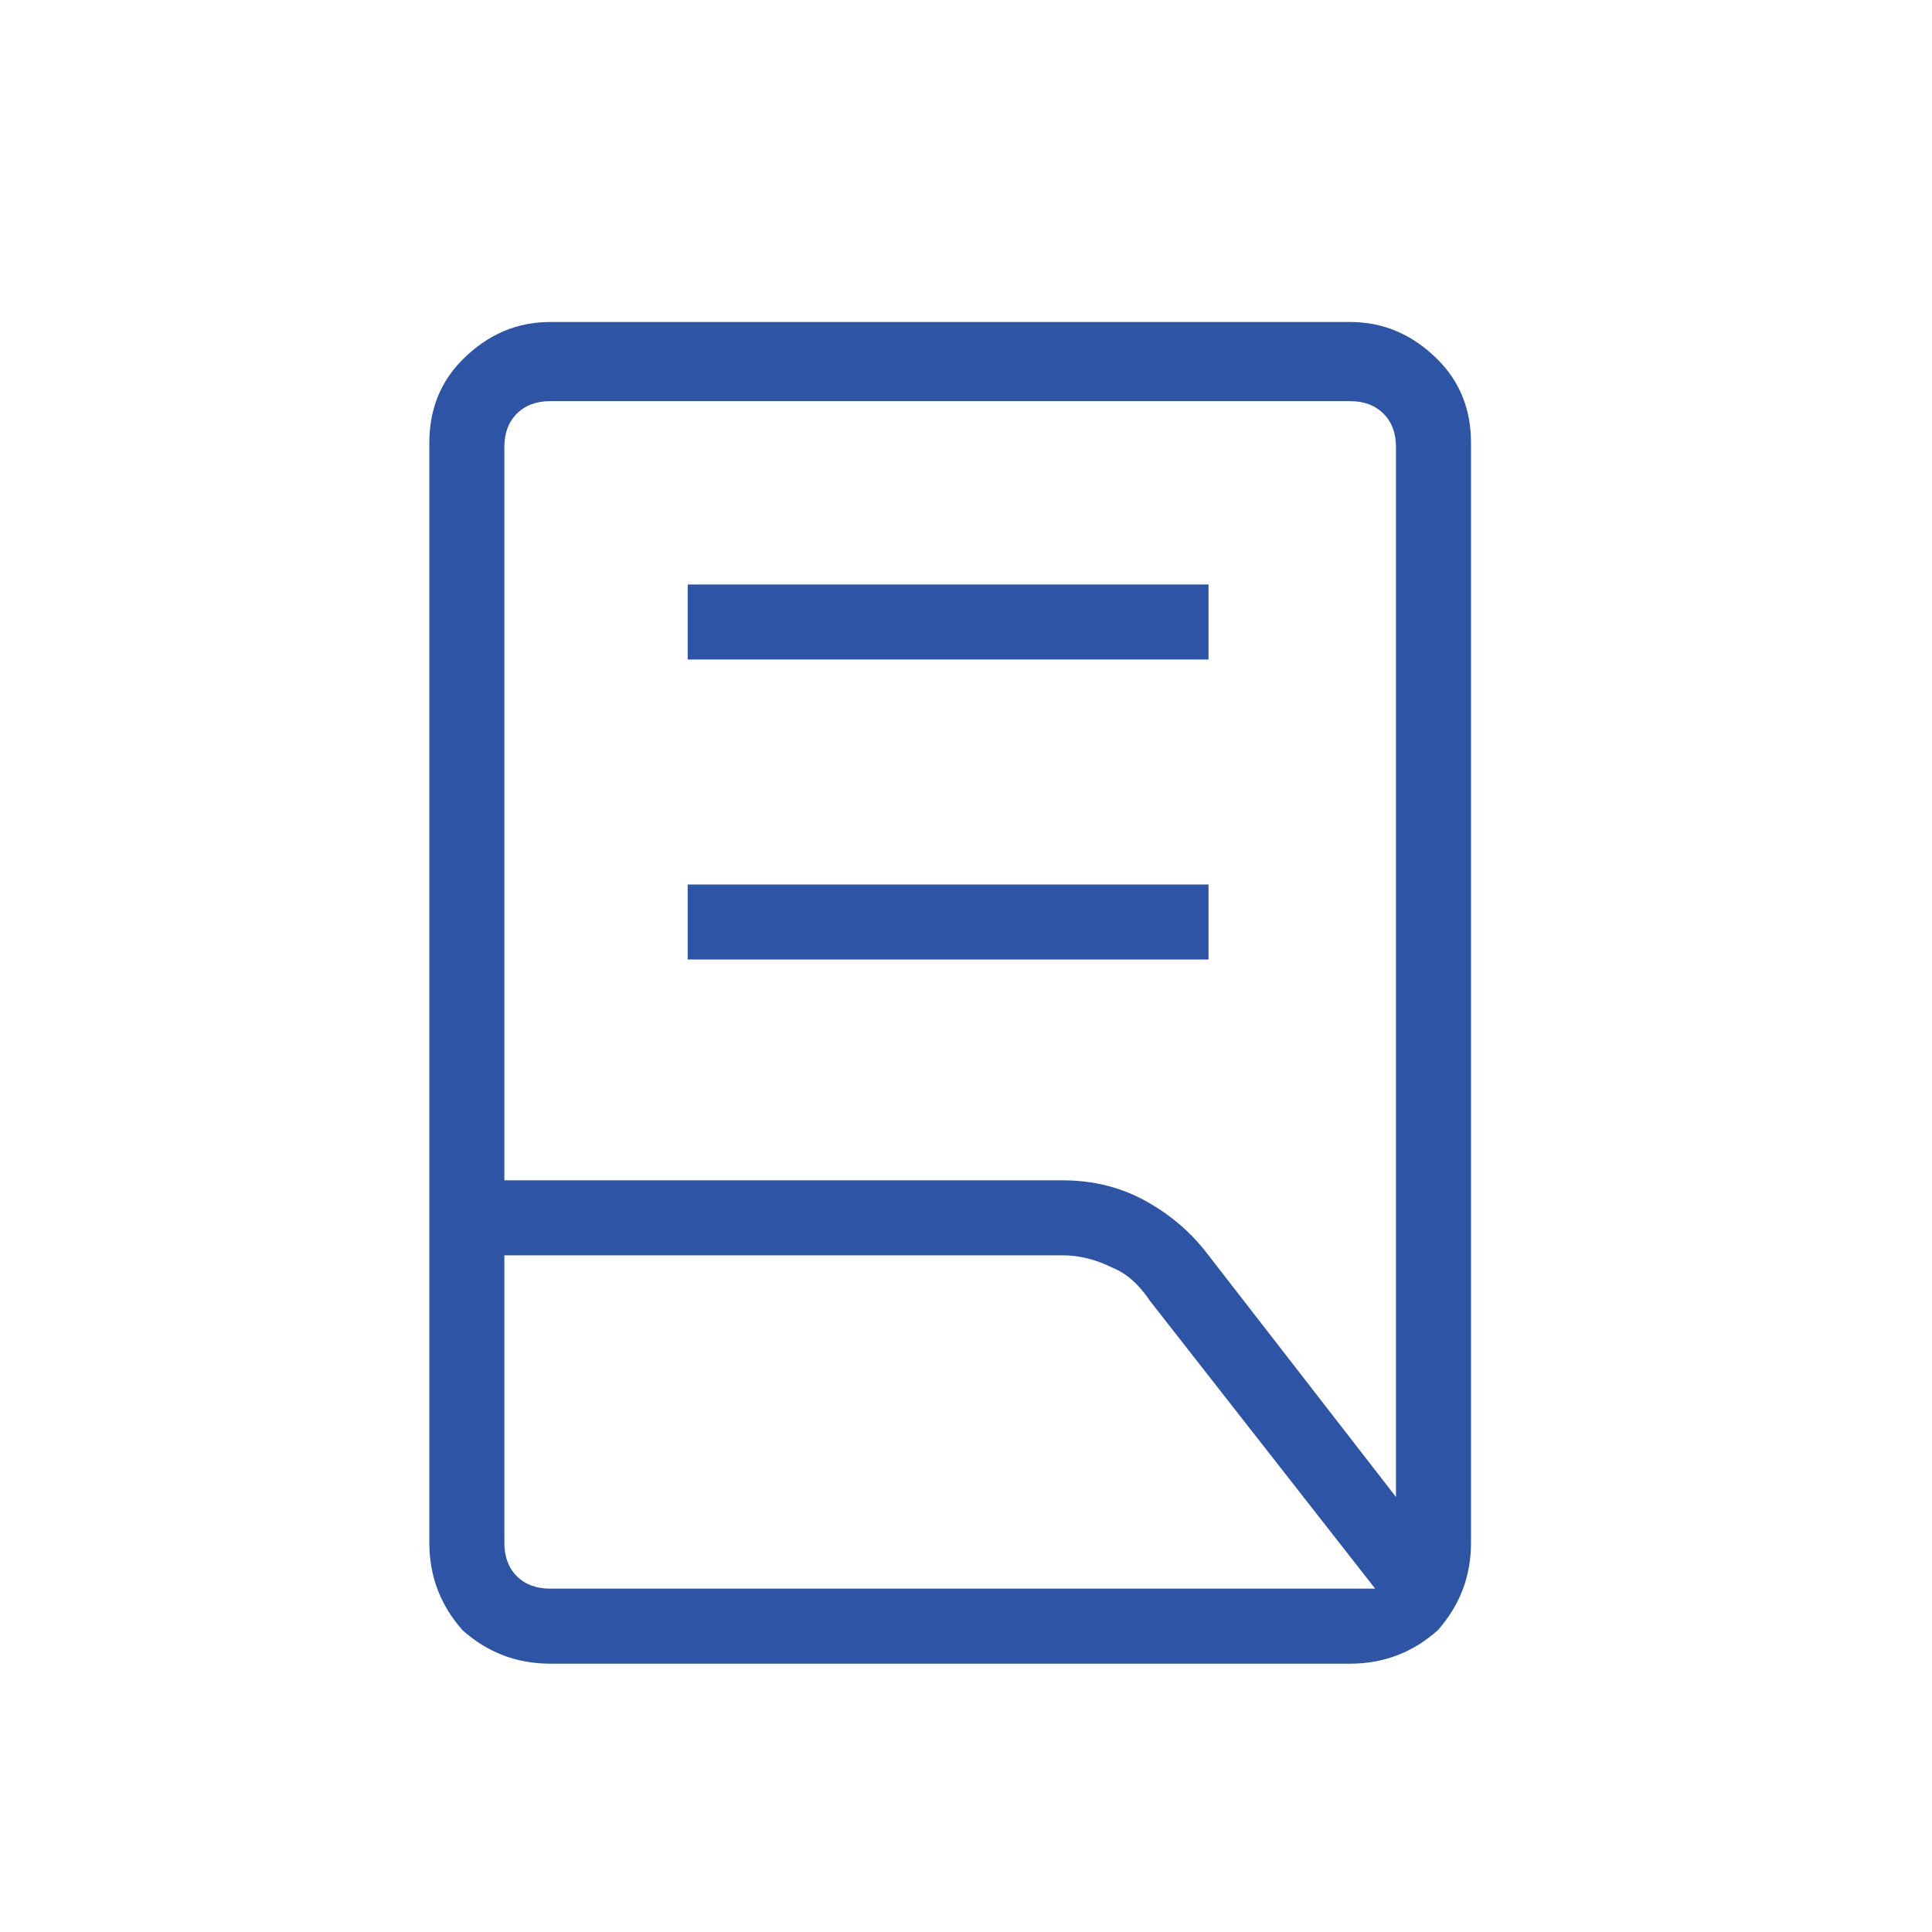 <svg width="36" height="36" viewBox="0 0 36 36" fill="none" xmlns="http://www.w3.org/2000/svg">
<path d="M12.814 17.879V16.481H22.519V17.879H12.814ZM12.814 12.289V10.891H22.519V12.289H12.814ZM9.398 21.994H19.801C20.371 21.994 20.888 22.123 21.354 22.382C21.82 22.641 22.208 22.977 22.519 23.391L26.012 27.894V8.329C26.012 8.07 25.935 7.863 25.779 7.708C25.624 7.553 25.417 7.475 25.158 7.475H10.252C9.993 7.475 9.786 7.553 9.63 7.708C9.475 7.863 9.398 8.07 9.398 8.329V21.994ZM10.252 29.602H25.624L21.432 24.245C21.225 23.935 20.992 23.728 20.733 23.624C20.422 23.469 20.112 23.391 19.801 23.391H9.398V28.748C9.398 29.007 9.475 29.214 9.63 29.37C9.786 29.525 9.993 29.602 10.252 29.602ZM25.158 31H10.252C9.63 31 9.087 30.793 8.621 30.379C8.207 29.913 8 29.37 8 28.748V8.252C8 7.63 8.207 7.113 8.621 6.699C9.087 6.233 9.63 6 10.252 6H25.158C25.779 6 26.323 6.233 26.789 6.699C27.203 7.113 27.41 7.63 27.41 8.252V28.748C27.41 29.37 27.203 29.913 26.789 30.379C26.323 30.793 25.779 31 25.158 31Z" fill="#2D54A5"/>
</svg>

